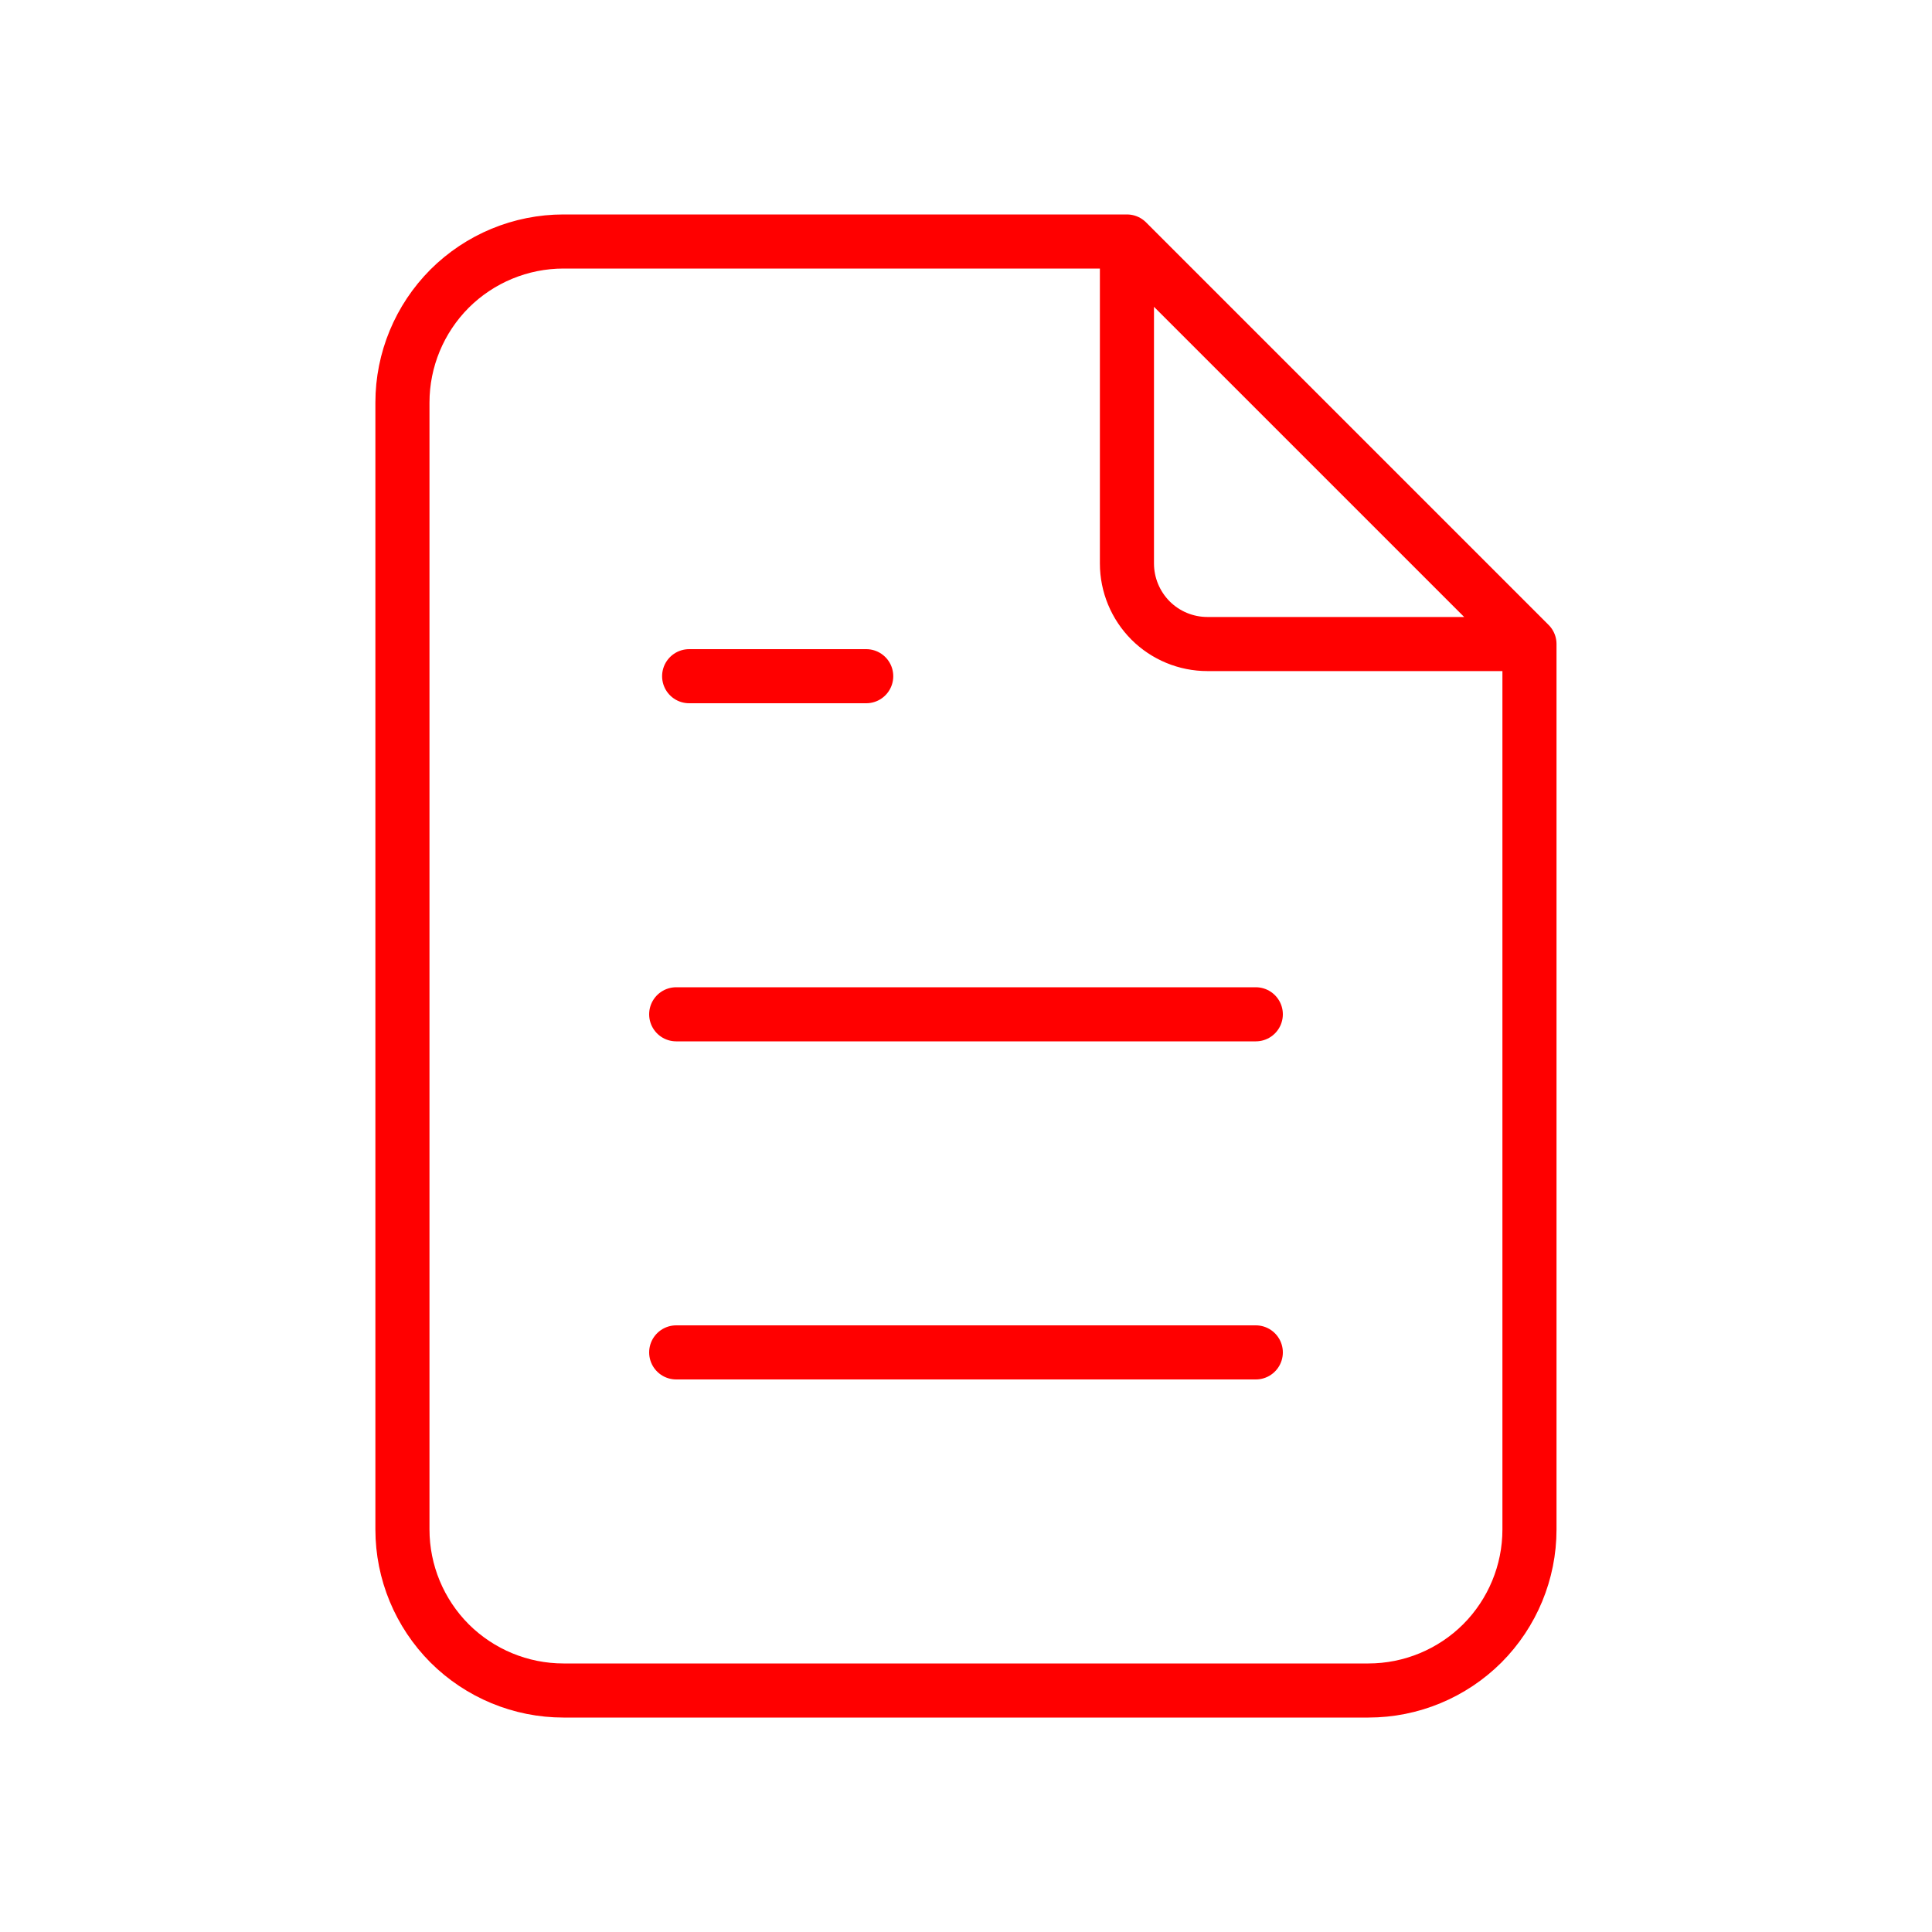 <svg width="20" height="20" viewBox="0 0 20 20" fill="none" xmlns="http://www.w3.org/2000/svg">
<path d="M11.666 2.5V5.833C11.666 6.054 11.754 6.266 11.91 6.423C12.066 6.579 12.278 6.667 12.499 6.667H15.833M11.666 2.5H5.833C5.391 2.5 4.967 2.676 4.654 2.988C4.342 3.301 4.166 3.725 4.166 4.167V15.833C4.166 16.275 4.342 16.699 4.654 17.012C4.967 17.324 5.391 17.5 5.833 17.5H14.166C14.608 17.5 15.032 17.324 15.345 17.012C15.657 16.699 15.833 16.275 15.833 15.833V6.667M11.666 2.5L15.833 6.667M7.134 7H8.967M7 10.5H13M7 14H13" stroke="#FF0000" stroke-width="0.56" stroke-linecap="round" stroke-linejoin="round"/>
</svg>
